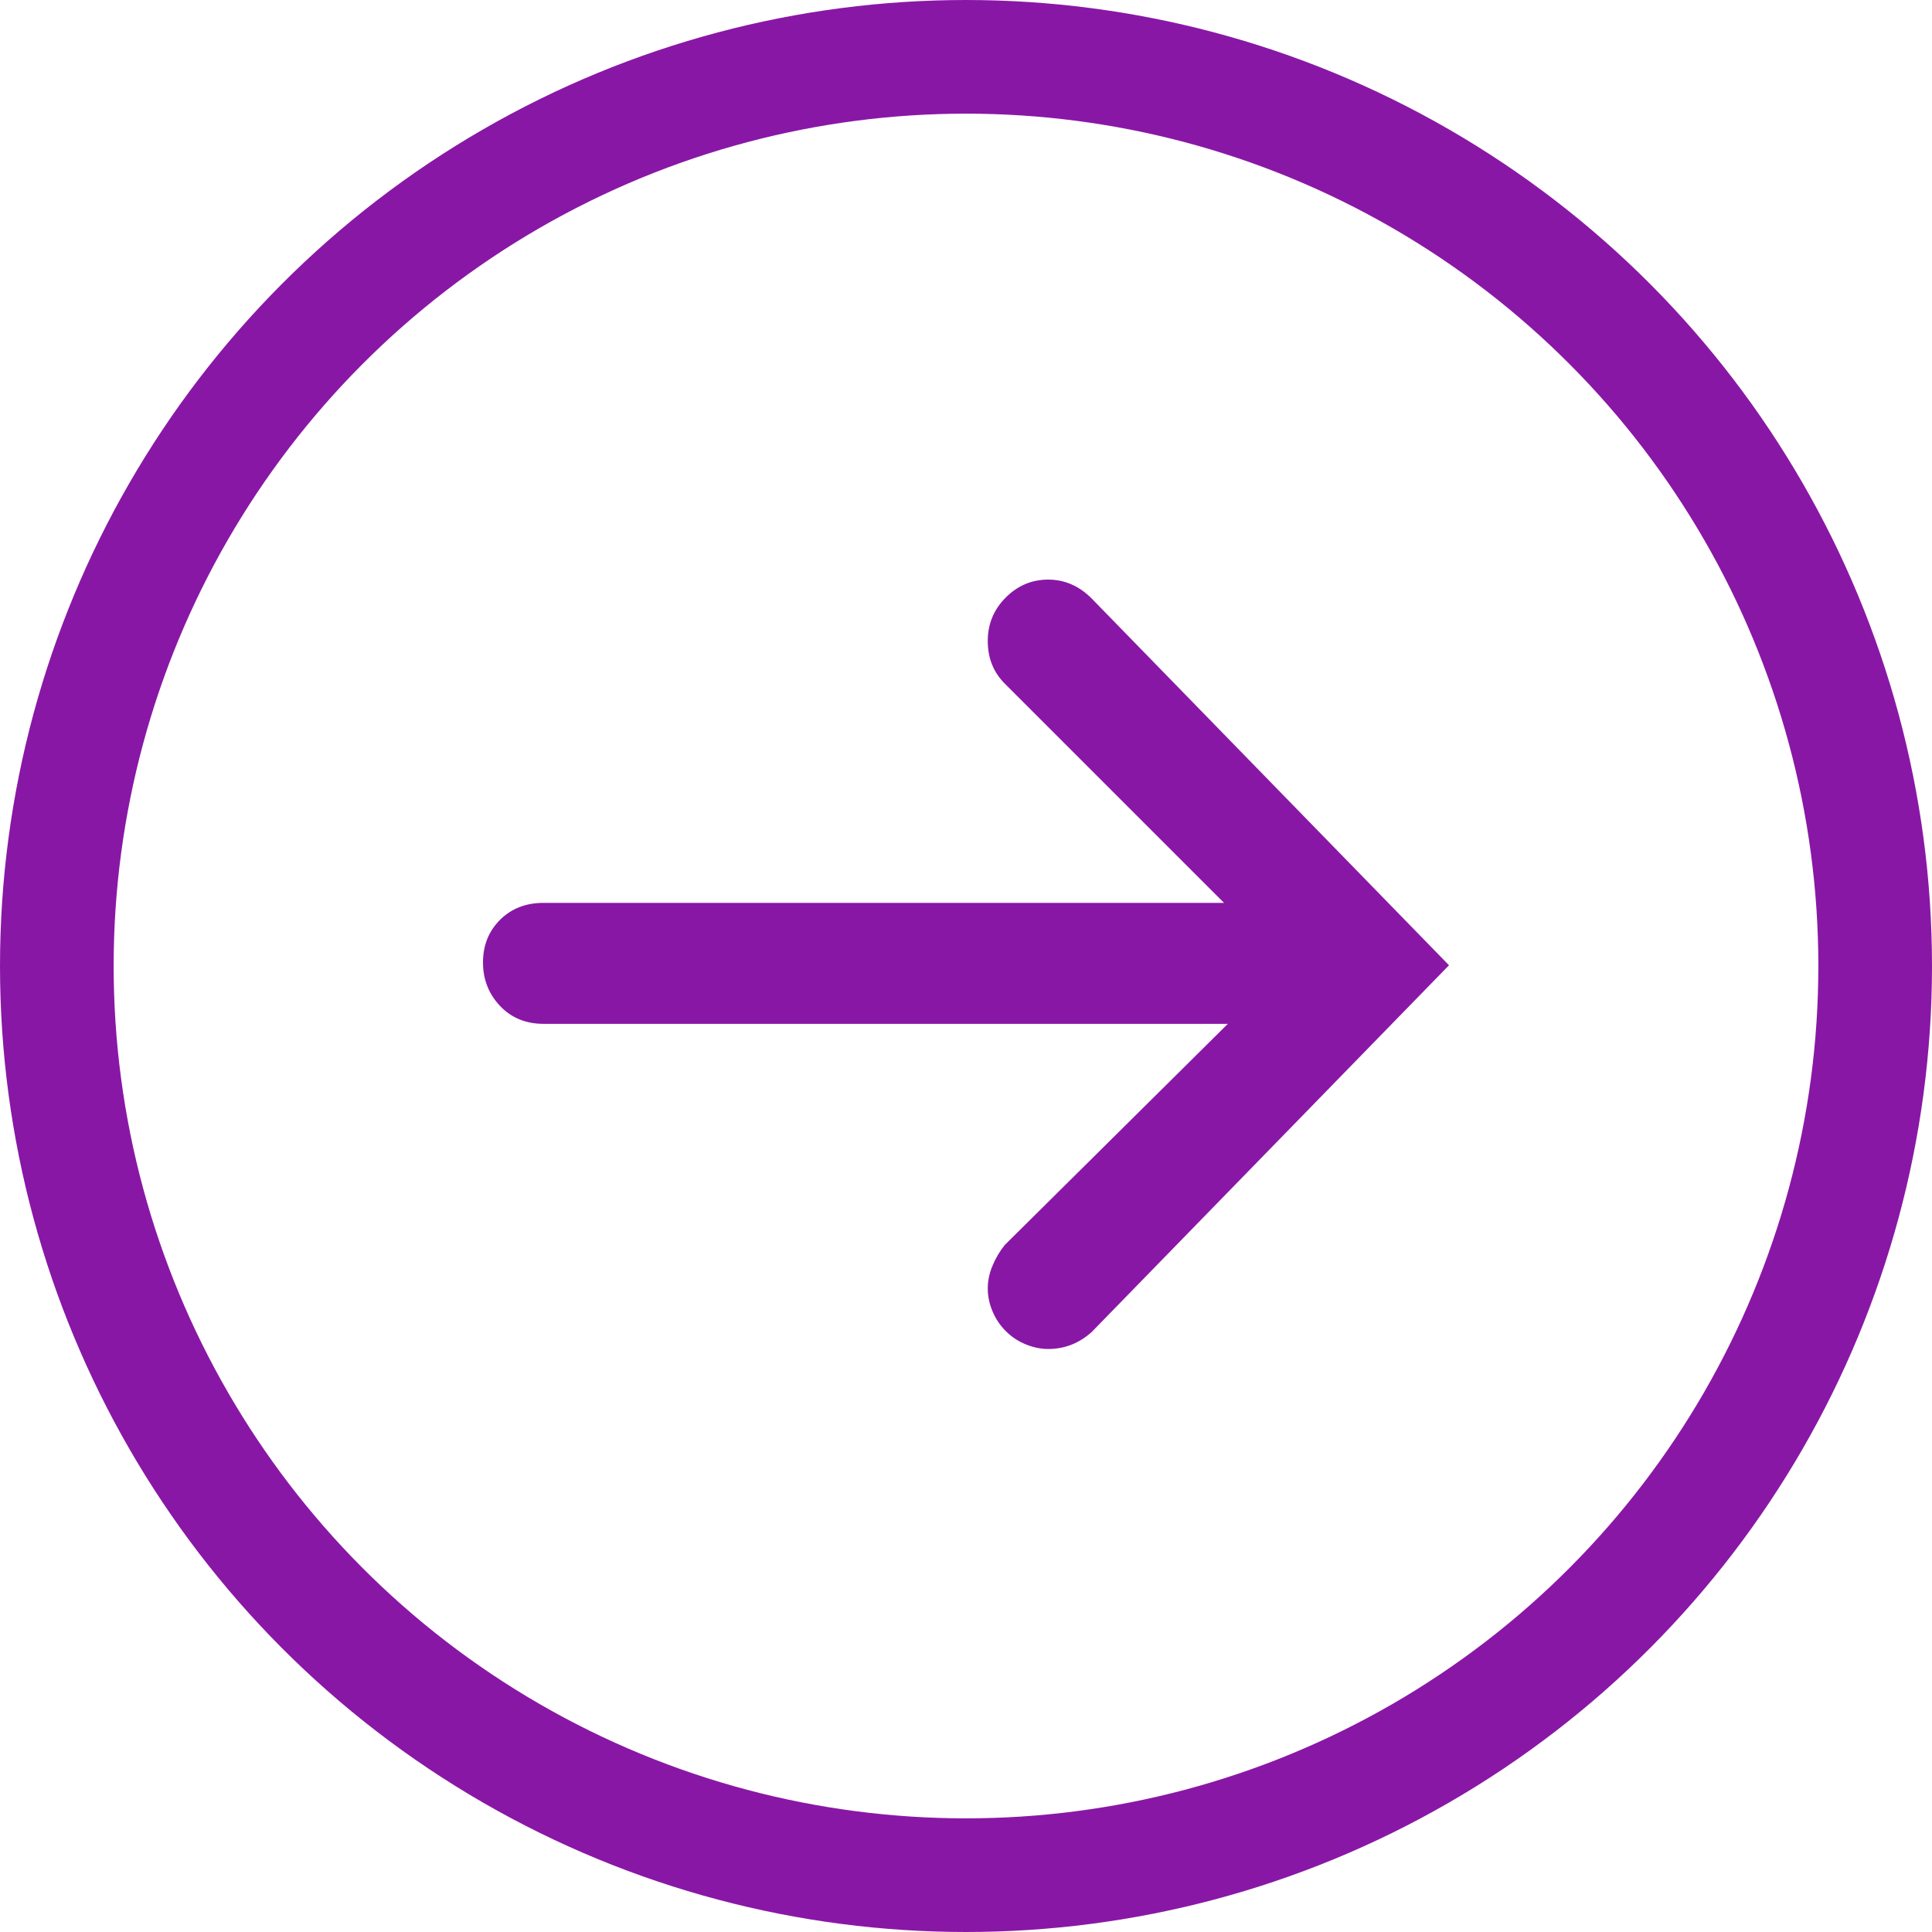 <?xml version="1.0" encoding="UTF-8"?>
<svg width="34px" height="34px" viewBox="0 0 34 34" version="1.1" xmlns="http://www.w3.org/2000/svg" xmlns:xlink="http://www.w3.org/1999/xlink">
    <title>Group 2</title>
    <g id="NMC-re-brand-concepts" stroke="none" stroke-width="1" fill="none" fill-rule="evenodd">
        <g id="D-V2-Web-components" transform="translate(-683, -2838)">
            <g id="UI-icons" transform="translate(506, 2759)">
                <g transform="translate(0, 78)" id="Circle-icons">
                    <g transform="translate(1, 0)">
                        <g id="Group-2" transform="translate(176, 1)">
                            <path d="M18.447,10.2 C18.735,10.2 18.991,10.311 19.212,10.533 L25.5,16.987 L19.212,23.441 C18.991,23.64 18.735,23.74 18.447,23.74 C18.314,23.74 18.181,23.712 18.048,23.657 C17.915,23.602 17.798,23.524 17.699,23.424 C17.599,23.324 17.521,23.208 17.466,23.075 C17.41,22.942 17.383,22.809 17.383,22.676 C17.383,22.542 17.41,22.409 17.466,22.276 C17.521,22.143 17.593,22.021 17.682,21.91 L21.608,18.018 L9.565,18.018 C9.254,18.018 8.999,17.913 8.799,17.702 C8.6,17.491 8.5,17.236 8.5,16.937 C8.5,16.637 8.6,16.388 8.799,16.188 C8.999,15.989 9.254,15.889 9.565,15.889 L21.541,15.889 L17.682,12.03 C17.482,11.83 17.383,11.581 17.383,11.281 C17.383,10.982 17.488,10.727 17.699,10.516 C17.909,10.305 18.159,10.2 18.447,10.2 Z" id="arrow-right-circle---simple-line-icons" fill="#8917A6"></path>
                            <circle id="Oval" stroke="#8917A6" stroke-width="2" cx="17" cy="17" r="16"></circle>
                        </g>
                    </g>
                </g>
            </g>
        </g>
    </g>
</svg>